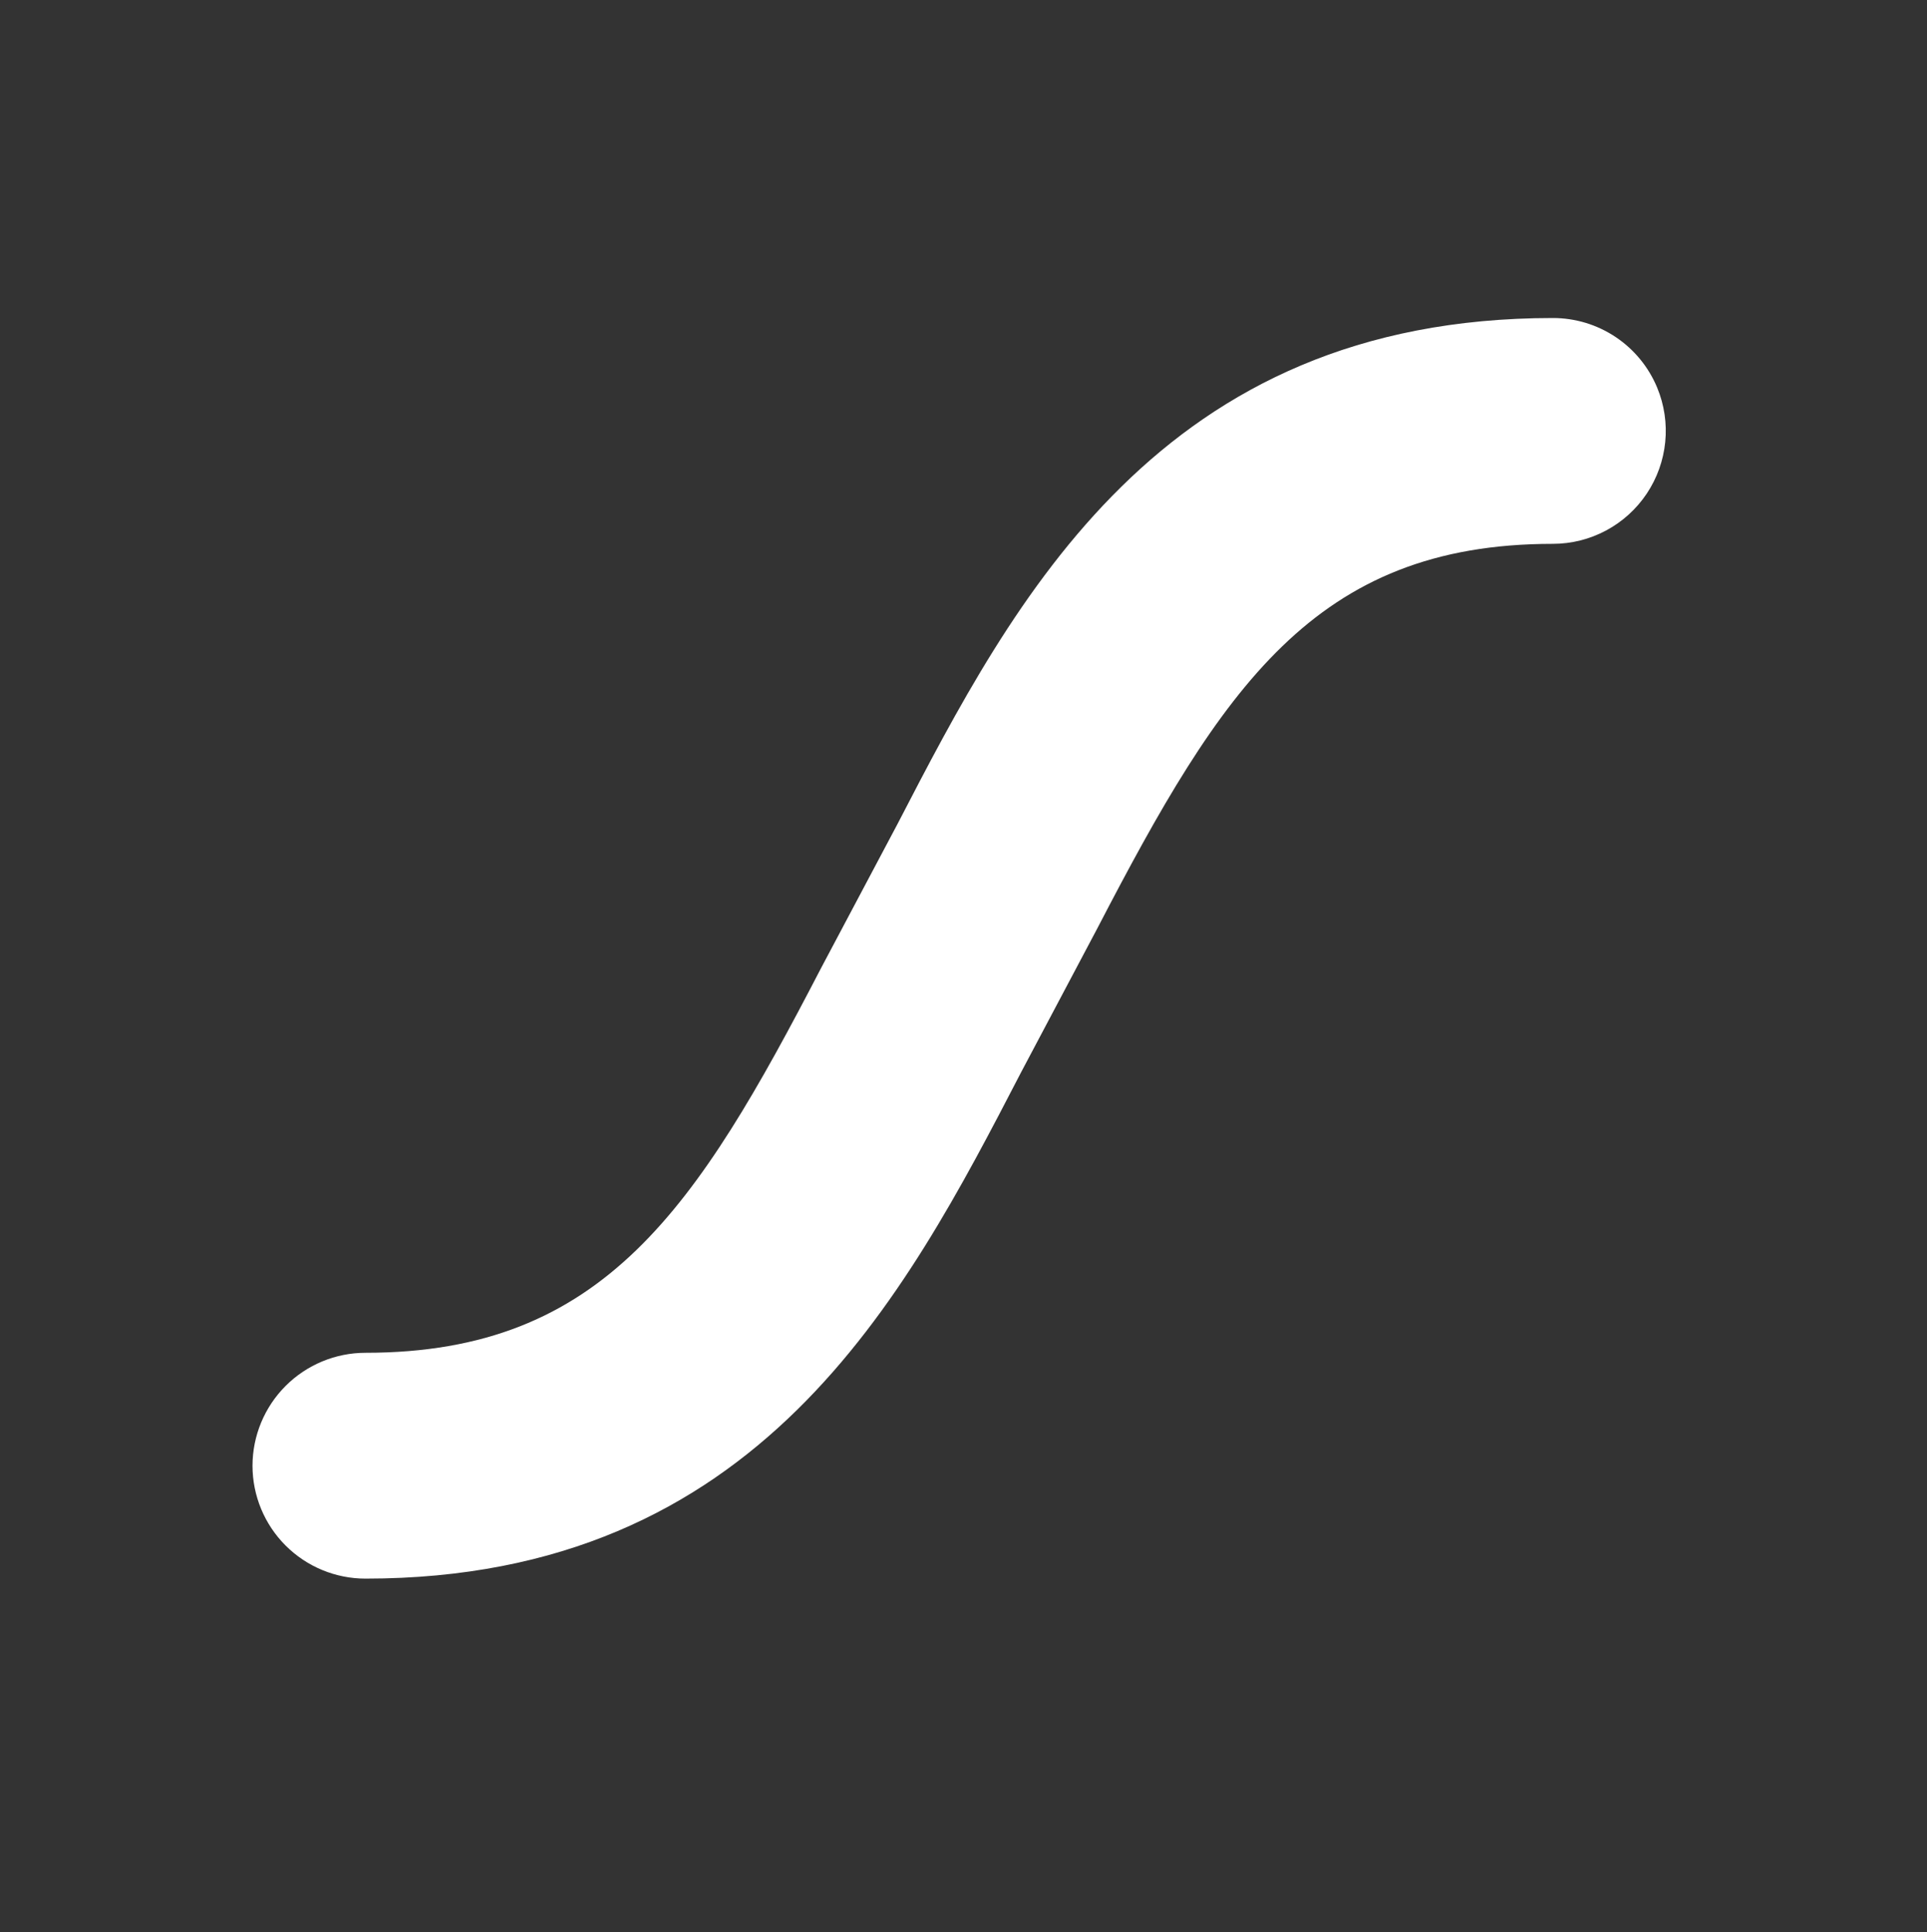 <svg xmlns="http://www.w3.org/2000/svg" fill="none" viewBox="0 0 400 401" height="401" width="400">
<rect x="0" y="0" width="400" height="401" fill="#333333" stroke="none"/>
<path fill="white" d="M322.357 66C240.756 66 210.529 124.244 186.282 171.045L170.398 200.981C144.633 250.615 125.405 280.753 75.86 280.753C69.644 280.759 63.685 283.231 59.289 287.626C54.894 292.022 52.421 297.981 52.414 304.197C52.42 310.412 54.892 316.37 59.289 320.762C63.685 325.154 69.646 327.621 75.86 327.62C157.461 327.62 187.686 269.376 211.935 222.575L227.796 192.639C253.582 143.005 272.789 112.867 322.334 112.867C326.189 112.867 329.984 111.916 333.384 110.099C336.784 108.282 339.683 105.654 341.825 102.449C343.967 99.243 345.285 95.559 345.664 91.723C346.042 87.886 345.468 84.016 343.993 80.454C342.219 76.172 339.213 72.512 335.358 69.939C331.502 67.366 326.969 65.995 322.334 66H322.357Z"></path>
</svg>
